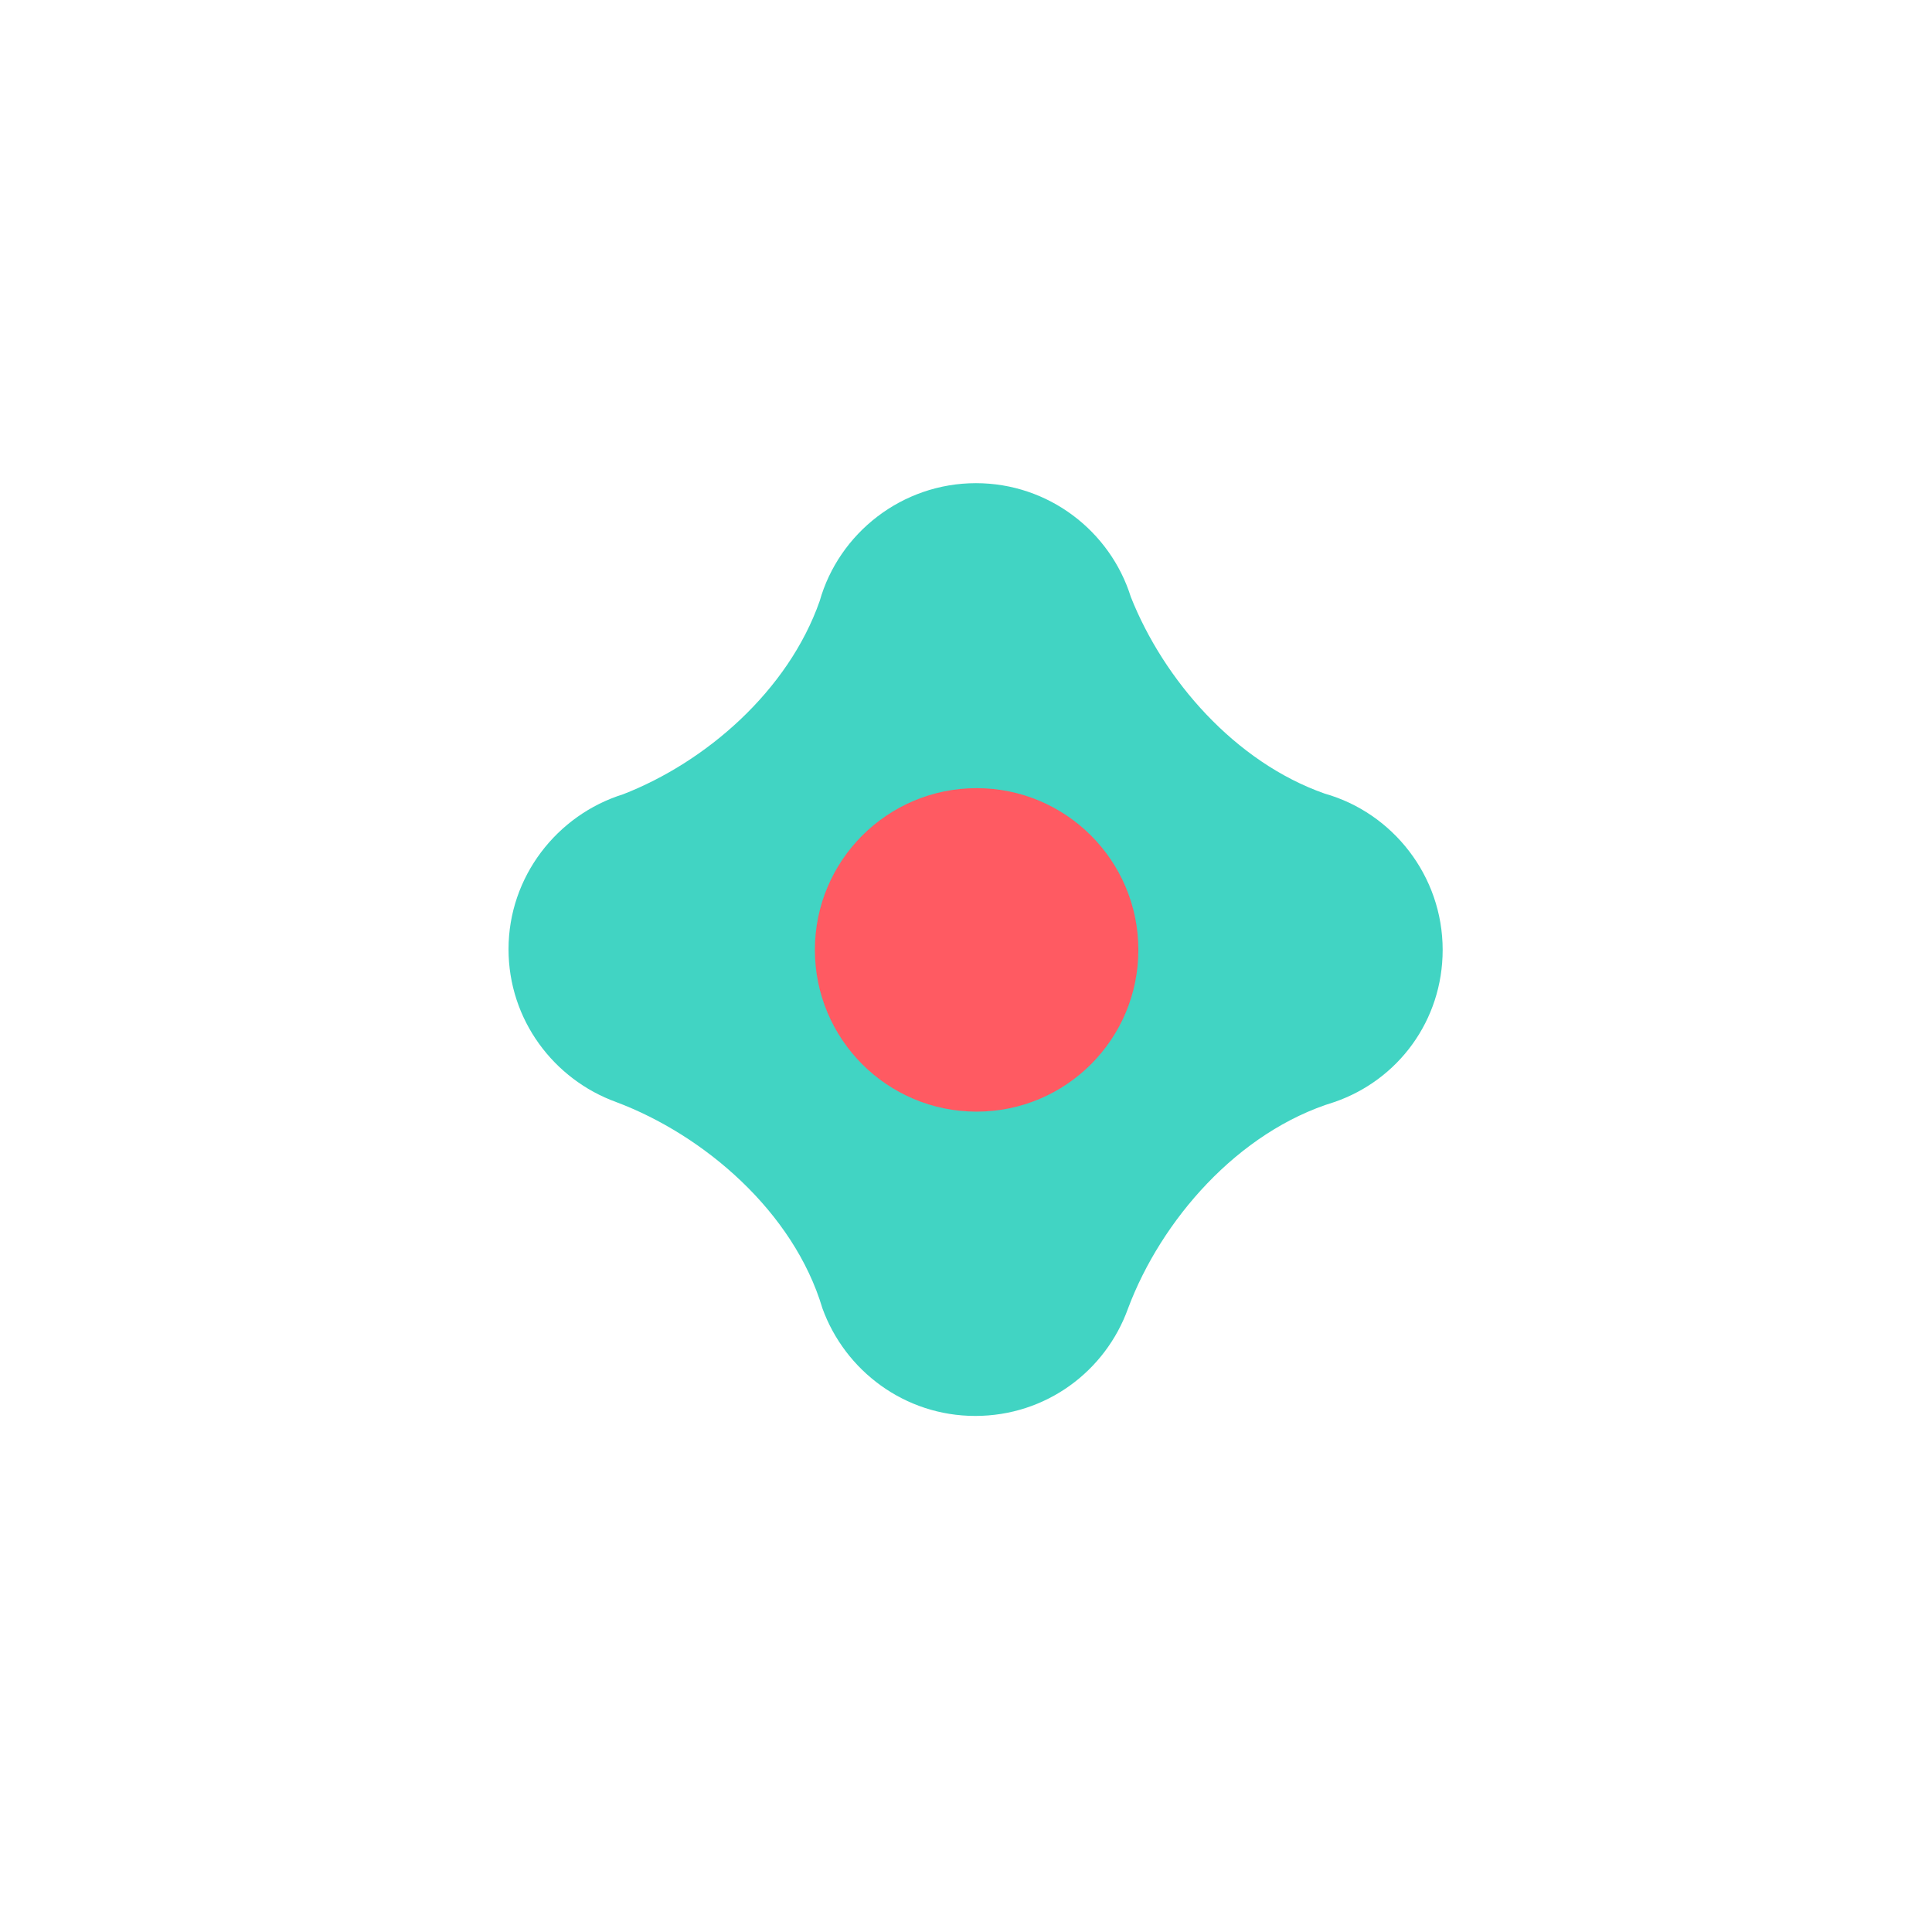 <svg xmlns="http://www.w3.org/2000/svg" xmlns:xlink="http://www.w3.org/1999/xlink" id="Calque_1" x="0px" y="0px" viewBox="0 0 281.9 281.9" style="enable-background:new 0 0 281.9 281.9;" xml:space="preserve"><style type="text/css">	.st0{fill:#41D4C3;}	.st1{fill:#FF5A62;}</style><path class="st0" d="M210.5,138.6c0-10.8-7.3-20-17.2-22.8c-13.1-4.6-23.5-16.6-28.3-28.7c-3-9.6-12-16.6-22.6-16.6 c-10.8,0-20,7.3-22.8,17.2c-4.6,13.1-16.6,23.5-28.7,28.2c-9.6,3-16.7,12-16.7,22.6c0,10.3,6.6,19,15.7,22.3l0,0 c12.8,4.8,25.9,16,30.1,30.1l0,0c3.3,9.1,12,15.7,22.3,15.7c10.3,0,19-6.5,22.3-15.7l0,0c4.8-12.8,16-25.8,30.1-30.1l0,0 C204,157.6,210.5,148.9,210.5,138.6z M142.2,157.2c-7.5-4.4-13.8-11.2-18.1-18.6c4.3-7.4,10.6-14.2,18.2-18.6 c7.6,4.4,14.6,10.8,19,18.6C156.8,146.4,149.7,152.9,142.2,157.2z"></path><circle class="st1" cx="142.5" cy="138.6" r="23.6"></circle></svg>